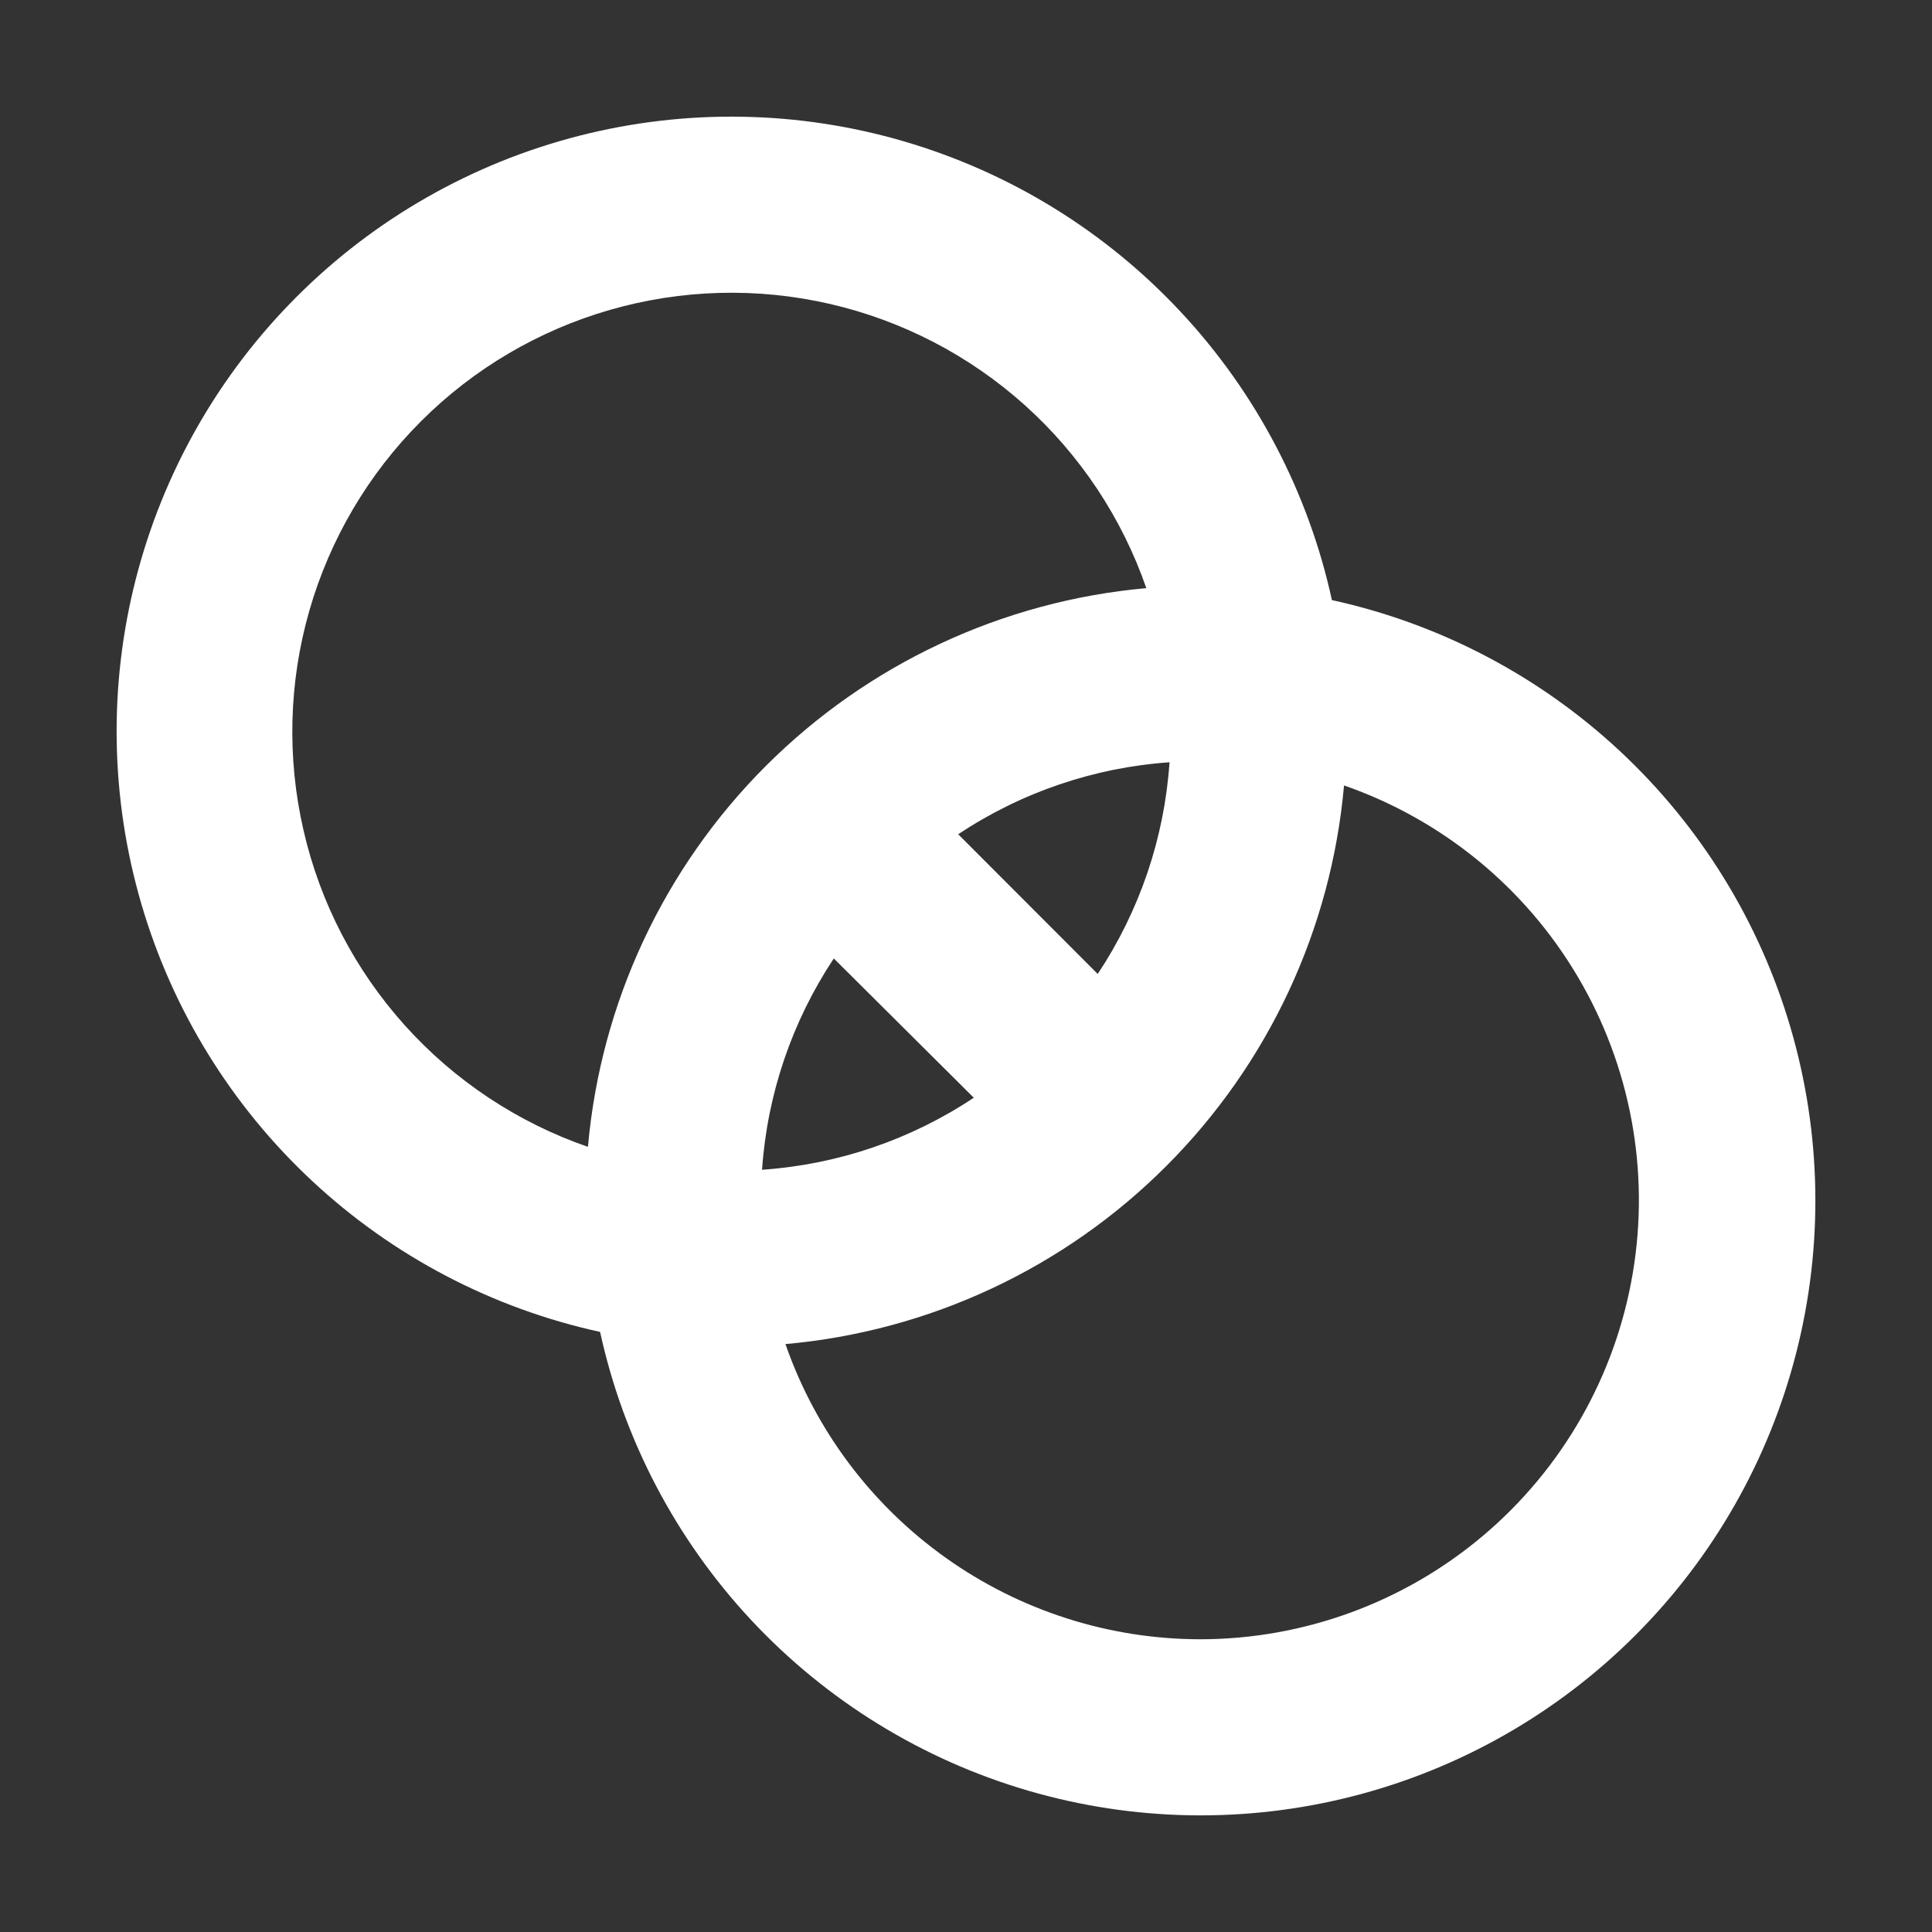 <svg xmlns="http://www.w3.org/2000/svg" fill="none" viewBox="0 0 33 33" height="33" width="33">
<rect x="0" y="0" width="33" height="33" fill="#333333" stroke="none"/>
<path fill="white" d="M22.75 10.25C22.348 8.409 21.457 6.71 20.172 5.332C18.887 3.953 17.254 2.946 15.445 2.416C13.637 1.886 11.719 1.853 9.893 2.319C8.067 2.786 6.4 3.735 5.068 5.068C3.735 6.4 2.786 8.067 2.319 9.893C1.852 11.719 1.886 13.637 2.416 15.445C2.946 17.254 3.953 18.887 5.332 20.172C6.71 21.457 8.409 22.348 10.25 22.75C10.652 24.591 11.543 26.29 12.828 27.669C14.114 29.047 15.746 30.054 17.555 30.584C19.363 31.114 21.281 31.148 23.107 30.681C24.933 30.215 26.6 29.265 27.932 27.933C29.265 26.6 30.215 24.933 30.681 23.107C31.148 21.281 31.114 19.363 30.584 17.555C30.054 15.746 29.047 14.114 27.668 12.828C26.29 11.543 24.591 10.653 22.75 10.25ZM19.976 13.024C19.888 14.314 19.465 15.559 18.75 16.636L16.367 14.25C17.444 13.533 18.689 13.109 19.98 13.02L19.976 13.024ZM10.039 19.588C8.838 19.172 7.762 18.457 6.913 17.512C6.063 16.566 5.468 15.42 5.184 14.181C4.899 12.943 4.933 11.652 5.284 10.43C5.635 9.208 6.291 8.096 7.19 7.197C8.088 6.298 9.201 5.643 10.422 5.292C11.644 4.941 12.935 4.906 14.174 5.191C15.412 5.476 16.558 6.071 17.504 6.92C18.45 7.77 19.164 8.845 19.58 10.046C17.124 10.265 14.824 11.341 13.08 13.084C11.337 14.828 10.262 17.128 10.043 19.584L10.039 19.588ZM13.016 19.984C13.104 18.694 13.527 17.449 14.242 16.371L16.633 18.75C15.556 19.467 14.311 19.891 13.02 19.98L13.016 19.984ZM20.5 28C18.942 27.998 17.423 27.512 16.154 26.608C14.885 25.705 13.928 24.429 13.416 22.958C15.873 22.739 18.175 21.664 19.919 19.919C21.664 18.175 22.739 15.873 22.957 13.416C24.631 13.998 26.045 15.154 26.947 16.679C27.85 18.204 28.184 19.999 27.889 21.746C27.595 23.494 26.691 25.08 25.339 26.225C23.986 27.37 22.272 27.999 20.5 28Z"></path>
</svg>
